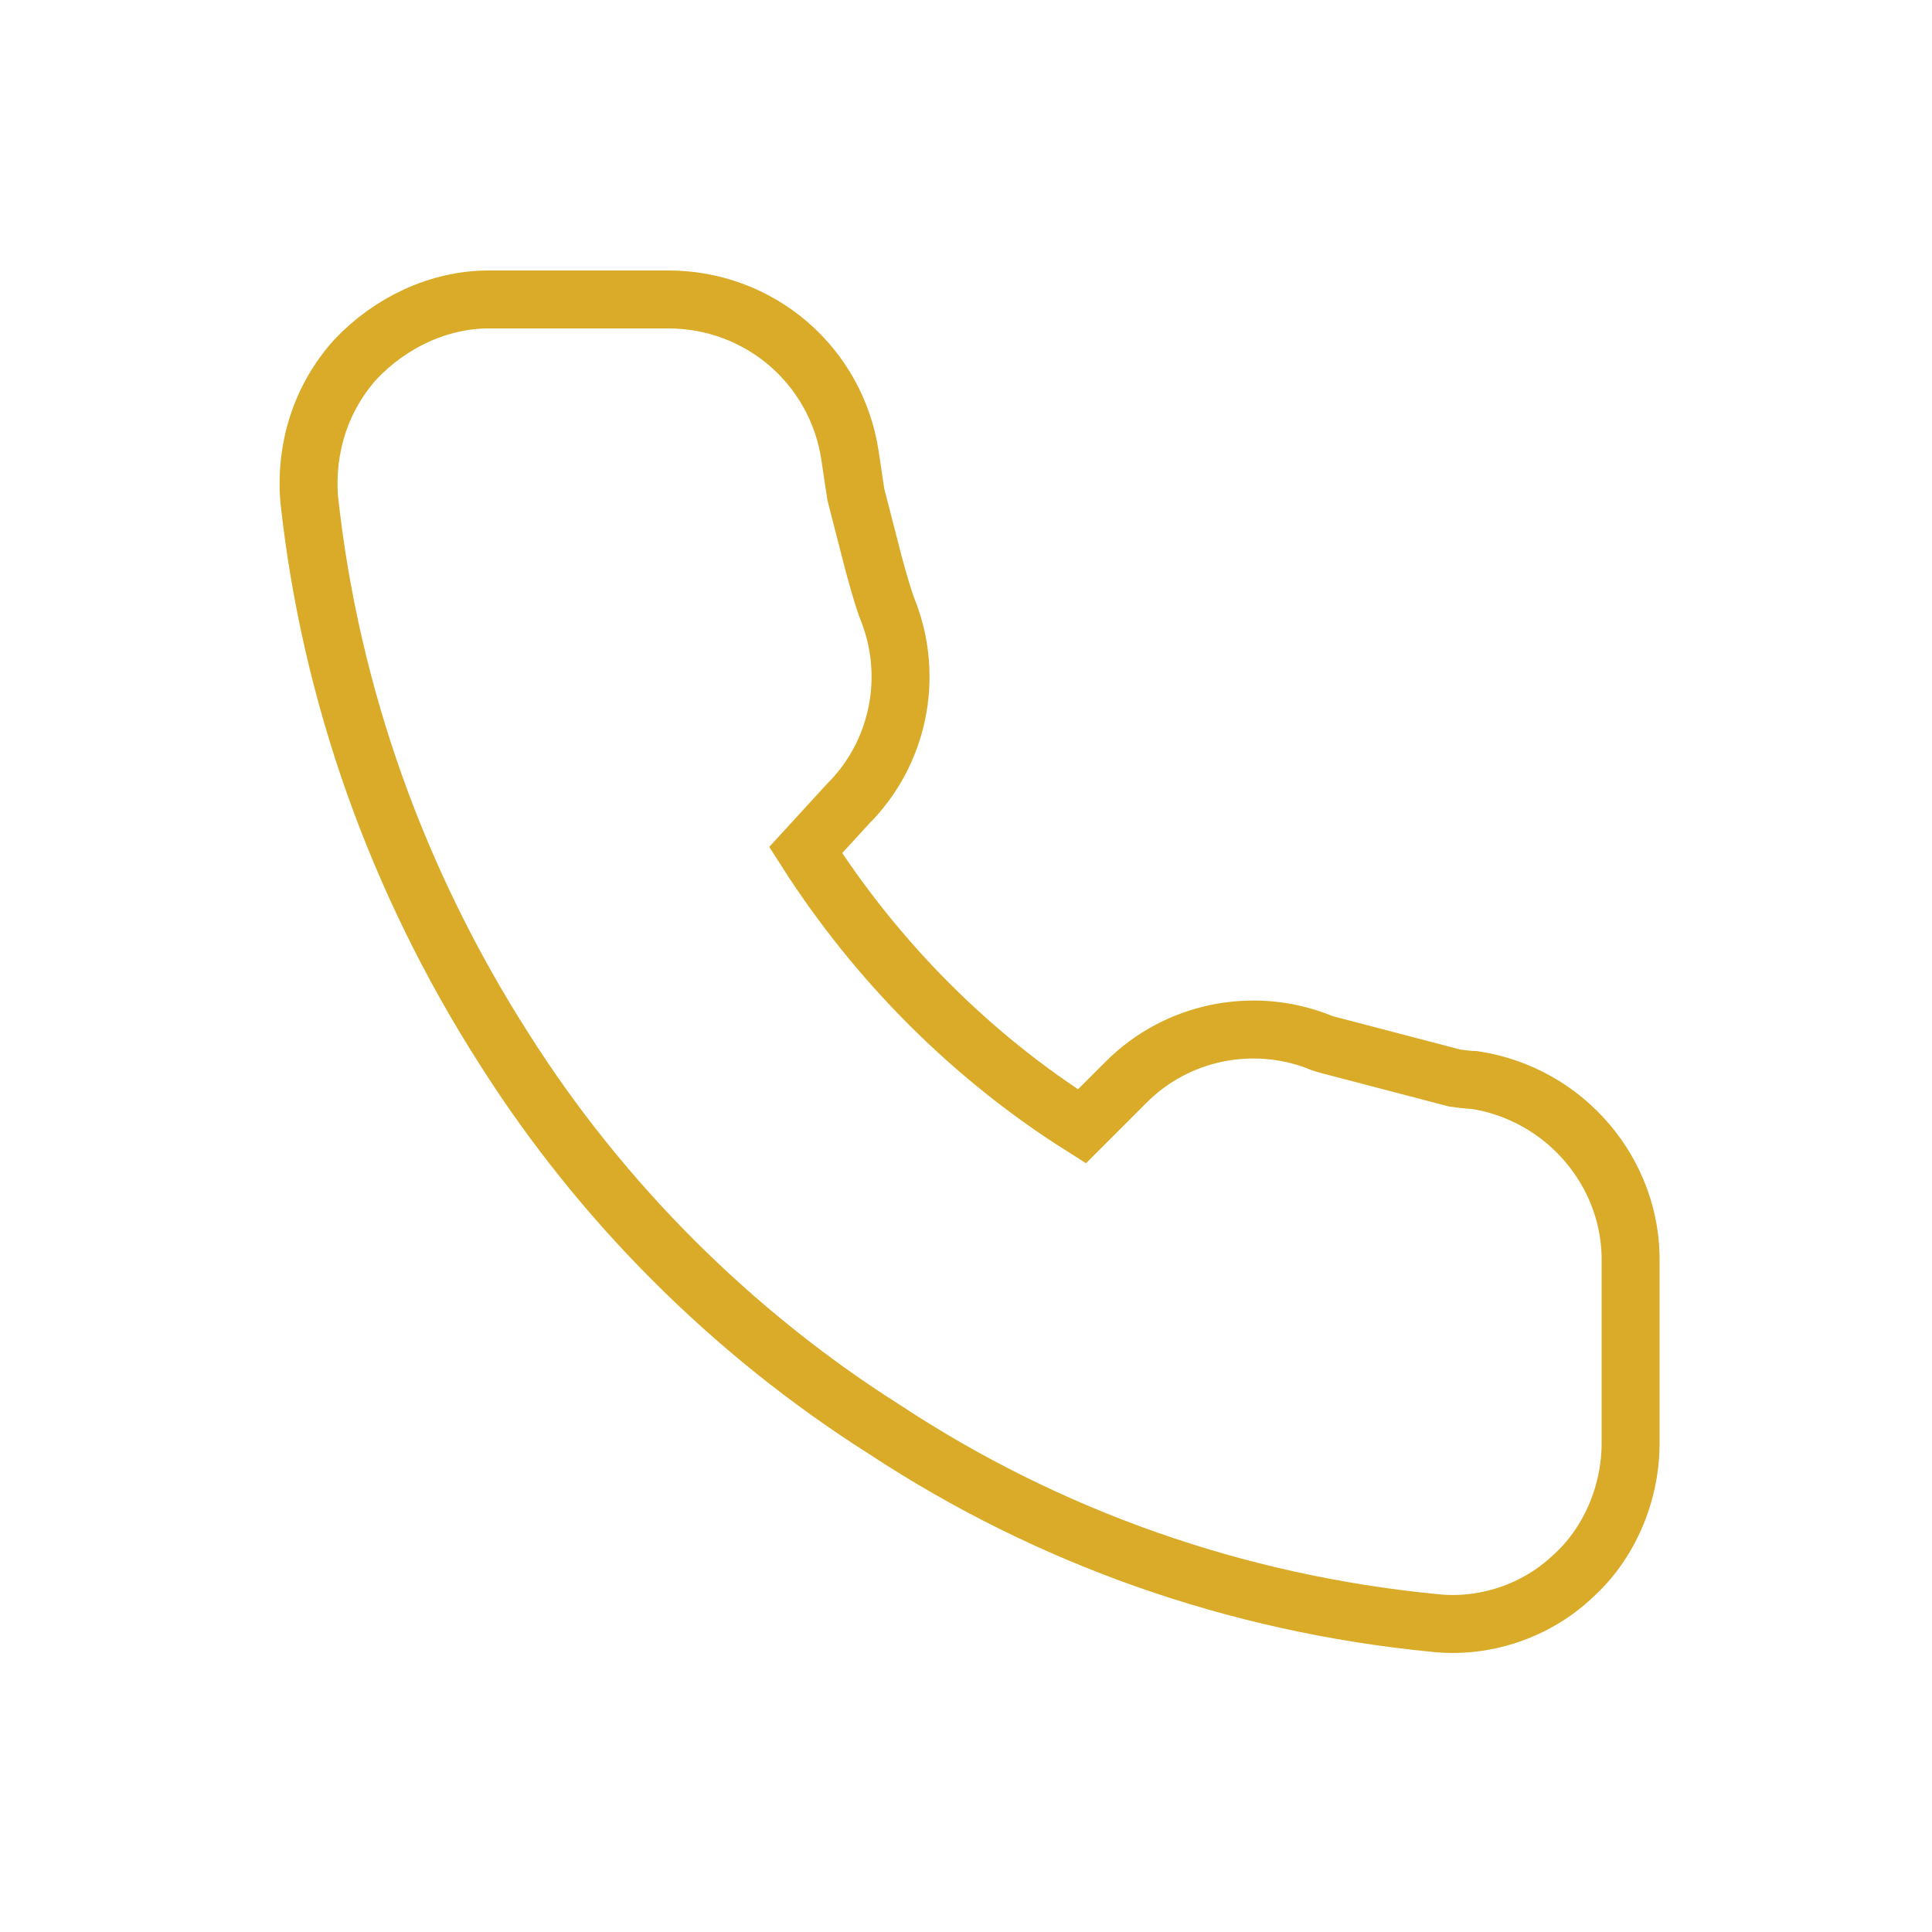<svg xmlns="http://www.w3.org/2000/svg" viewBox="0 0 100 100"><path d="M84.4 65.4v9.3c0 2.6-1.1 5.2-3 6.9-1.9 1.8-4.6 2.7-7.2 2.4-10.2-1-19.9-4.4-28.4-10-7.9-5-14.7-11.8-19.7-19.7-5.5-8.6-9-18.3-10.1-28.5-.2-2.6.6-5.2 2.4-7.2 1.8-1.9 4.3-3.1 6.9-3.1h9.3c4.7 0 8.7 3.4 9.4 8.1.1.7.3 2 .3 2l.9 3.5s.5 1.9.8 2.6c1.3 3.4.5 7.3-2.1 9.9L41.7 44c3.7 5.8 8.6 10.7 14.3 14.3l2.3-2.3c2.6-2.6 6.5-3.4 9.9-2.1.2.1.6.2.6.2l6.5 1.7s.7.1 1 .1c4.7.7 8.2 4.8 8.1 9.5z" fill="none" stroke="#daab28" stroke-width="3" stroke-miterlimit="10"/></svg>